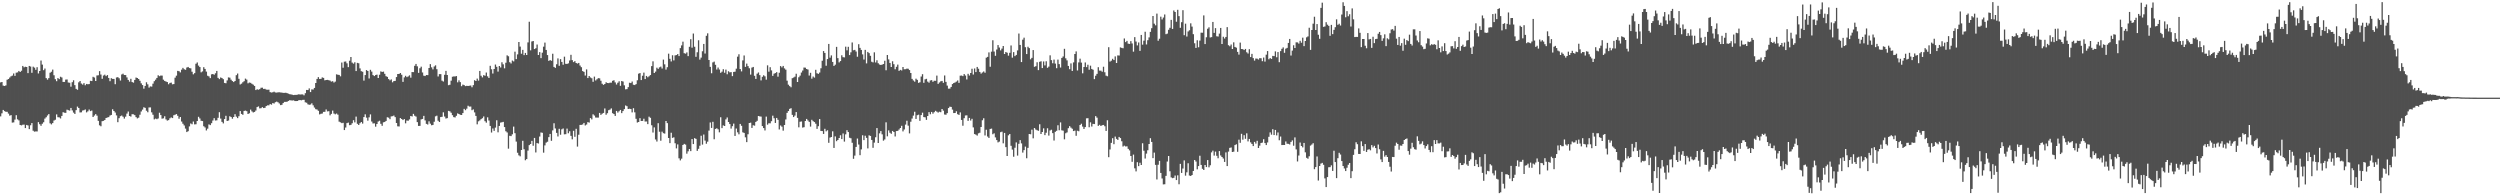 <svg xmlns="http://www.w3.org/2000/svg" width="1920" height="150"><path fill="#4f4f4f" d="M0 63.26h1v26.142H0zM1 62.972h1v24.068H1zM2 65.767h1v18.667H2zM3 66.025h1v19.31H3zM4 65.604h1v20.236H4zM5 61.23h1v24.65H5zM6 60.678h1v26.587H6zM7 59.556h1v29.283H7zM8 58.577h1v29.834H8zM9 58.079h1v36.095H9zM10 56.401h1v37.582H10zM11 58.253h1v33.597H11zM12 55.819h1v32.679H12zM13 55.592h1v36.067H13zM14 54.481h1v37.99H14zM15 55.288h1v40.705H15zM16 54.339h1v41.962H16zM17 50.635h1v45.151H17zM18 51.734h1v43.969H18zM19 51.264h1v47.095H19zM20 51.458h1v44.487H20zM21 56.157h1v40.201H21zM22 50.653h1v48.535H22zM23 51.087h1v45.128H23zM24 55.922h1v38.584H24zM25 51.202h1v49.222H25zM26 51.973h1v49.162H26zM27 53.598h1v47.299H27zM28 51.597h1v49.383H28zM29 56.412h1v37.37H29zM30 54.526h1v40.844H30zM31 46.473h1v50.127H31zM32 49.593h1v45.421H32zM33 53.893h1v40.027H33zM34 52.642h1v38.465H34zM35 60.026h1v30.022H35zM36 61.187h1v27.507H36zM37 60.029h1v27.598H37zM38 55.836h1v38.892H38zM39 55.088h1v40.447H39zM40 53.441h1v41.085H40zM41 57.79h1v34.778H41zM42 60.847h1v31.113H42zM43 62.358h1v25.49H43zM44 59.972h1v30.024H44zM45 60.786h1v29.379H45zM46 58.924h1v32.07H46zM47 59.514h1v29.54H47zM48 62.949h1v23.228H48zM49 62.925h1v23.674H49zM50 61.151h1v25.531H50zM51 61.033h1v23.176H51zM52 63.375h1v21.236H52zM53 63.565h1v21.392H53zM54 66.582h1v16.321H54zM55 63.147h1v21.647H55zM56 61.62h1v24.867H56zM57 65.362h1v22.151H57zM58 68.245h1v16.352H58zM59 68.963h1v12.881H59zM60 63.232h1v19.717H60zM61 62.213h1v24.142H61zM62 64.141h1v22.116H62zM63 64.97h1v19.907H63zM64 63.822h1v20.822H64zM65 65.488h1v18.593H65zM66 64.474h1v21.828H66zM67 64.728h1v20.763H67zM68 64.576h1v19.57H68zM69 62.042h1v23.33H69zM70 62.239h1v22.666H70zM71 58.974h1v30.873H71zM72 59.531h1v29.173H72zM73 62.183h1v25.49H73zM74 57.966h1v30.876H74zM75 57.828h1v35.005H75zM76 54.645h1v41.609H76zM77 57.234h1v39.737H77zM78 60.525h1v32.573H78zM79 58.009h1v34.802H79zM80 57.344h1v34.795H80zM81 58.49h1v32.114H81zM82 57.642h1v32.579H82zM83 59.851h1v30.1H83zM84 62.348h1v26.402H84zM85 60.054h1v28.211H85zM86 60.547h1v23.379H86zM87 60.604h1v24.667H87zM88 64.677h1v21.77H88zM89 59.488h1v29.144H89zM90 59.214h1v34.652H90zM91 60.115h1v30.675H91zM92 61.833h1v27.429H92zM93 57.175h1v31.542H93zM94 56.563h1v33.109H94zM95 57.614h1v33.462H95zM96 57.644h1v31.959H96zM97 59.453h1v27.816H97zM98 61.374h1v24.302H98zM99 62.707h1v26.406H99zM100 60.501h1v29.051H100zM101 63.018h1v24.711H101zM102 63.499h1v24.301H102zM103 61.41h1v27.016H103zM104 59.523h1v30.458H104zM105 59.89h1v31.04H105zM106 60.693h1v29.694H106zM107 62.038h1v26.061H107zM108 63.992h1v21.608H108zM109 65.349h1v18.845H109zM110 68.075h1v14.304H110zM111 66.015h1v16.849H111zM112 63.17h1v21.854H112zM113 64.755h1v21.472H113zM114 67.255h1v15.254H114zM115 66.356h1v16.104H115zM116 66.505h1v19.75H116zM117 64.279h1v23.85H117zM118 62.36h1v29.339H118zM119 61.201h1v29.86H119zM120 59.868h1v31.693H120zM121 57.78h1v33.216H121zM122 58.518h1v28.068H122zM123 58.003h1v30.391H123zM124 58.037h1v33.099H124zM125 61.208h1v29.683H125zM126 62.181h1v27.12H126zM127 62.619h1v29.055H127zM128 63.048h1v29.594H128zM129 64.737h1v27.506H129zM130 63.688h1v27.214H130zM131 63.421h1v26.739H131zM132 64.785h1v25.891H132zM133 64.549h1v23.984H133zM134 59.655h1v28.437H134zM135 58.092h1v29.507H135zM136 54.405h1v34.538H136zM137 54.657h1v36.552H137zM138 55.612h1v34.245H138zM139 53.508h1v39.851H139zM140 52.145h1v42.875H140zM141 53.2h1v43.141H141zM142 53.585h1v45.173H142zM143 51.872h1v49.563H143zM144 51.429h1v49.327H144zM145 52.266h1v44.814H145zM146 52.491h1v42.34H146zM147 55.098h1v40.357H147zM148 57.074h1v36.237H148zM149 56.191h1v39.361H149zM150 48.963h1v46.476H150zM151 47.986h1v44.933H151zM152 50.407h1v39.288H152zM153 51.516h1v39.47H153zM154 55.533h1v37.242H154zM155 54.859h1v38.113H155zM156 51.634h1v45.327H156zM157 52.939h1v44.941H157zM158 55.013h1v45.182H158zM159 58.171h1v40.652H159zM160 58.664h1v36.883H160zM161 59.983h1v36.129H161zM162 57.07h1v37.548H162zM163 56.834h1v35.712H163zM164 57.401h1v33.384H164zM165 56.27h1v36.281H165zM166 54.485h1v37.937H166zM167 59.786h1v30.668H167zM168 60.749h1v25.428H168zM169 59.481h1v31.594H169zM170 59.94h1v33.676H170zM171 60.835h1v33.912H171zM172 63.694h1v27.768H172zM173 63.924h1v24.991H173zM174 61.755h1v31.155H174zM175 59.419h1v33.137H175zM176 59.634h1v29.638H176zM177 61.205h1v28.714H177zM178 62.242h1v28.945H178zM179 63.028h1v26.848H179zM180 62.199h1v25.515H180zM181 57.736h1v31.878H181zM182 56.457h1v34.284H182zM183 60.533h1v28.732H183zM184 64.873h1v20.412H184zM185 64.276h1v23.241H185zM186 63.157h1v25.026H186zM187 62.38h1v22.796H187zM188 60.366h1v24.554H188zM189 61.142h1v24.25H189zM190 64.004h1v23.537H190zM191 63.41h1v23.579H191zM192 63.566h1v20.6H192zM193 64.361h1v21.215H193zM194 65.005h1v21.349H194zM195 65.973h1v19.974H195zM196 69.152h1v15.742H196zM197 68.577h1v13.629H197zM198 68.92h1v12.775H198zM199 68.454h1v14.779H199zM200 67.359h1v15.761H200zM201 67.315h1v14.985H201zM202 68.29h1v14.721H202zM203 68.195h1v14.615H203zM204 68.825h1v12.658H204zM205 68.925h1v11.991H205zM206 68.872h1v12.045H206zM207 70.778h1v9.125H207zM208 71.077h1v9.318H208zM209 70.865h1v8.284H209zM210 70.386h1v9.131H210zM211 71.01h1v7.471H211zM212 71.117h1v6.924H212zM213 70.935h1v7.626H213zM214 70.854h1v8.625H214zM215 70.999h1v9.719H215zM216 71.13h1v9.381H216zM217 71.327h1v7.811H217zM218 71.345h1v6.886H218zM219 71.23h1v6.999H219zM220 71.526h1v6.608H220zM221 71.917h1v5.576H221zM222 72.34h1v4.623H222zM223 72.521h1v4.577H223zM224 72.743h1v4.479H224zM225 73.014h1v4.04H225zM226 72.862h1v4.755H226zM227 72.867h1v4.776H227zM228 72.705h1v4.867H228zM229 72.397h1v4.58H229zM230 72.604h1v4.231H230zM231 72.487h1v4.561H231zM232 72.505h1v4.172H232zM233 73.234h1v3.397H233zM234 71.601h1v6.972H234zM235 69.07h1v9.854H235zM236 69.177h1v10.947H236zM237 67.867h1v12.611H237zM238 70.69h1v9.578H238zM239 68.643h1v10.71H239zM240 68.757h1v12.116H240zM241 67.516h1v15.057H241zM242 63.767h1v20.091H242zM243 60.626h1v23.472H243zM244 59.23h1v25.86H244zM245 60.632h1v27.234H245zM246 60.558h1v26.858H246zM247 59.456h1v27.733H247zM248 59.813h1v26.101H248zM249 61.718h1v24.135H249zM250 61.436h1v22.65H250zM251 61.351h1v24.195H251zM252 61.614h1v23.764H252zM253 61.889h1v26.676H253zM254 62.674h1v24.769H254zM255 62.366h1v22.577H255zM256 63.384h1v23.807H256zM257 62.662h1v25.151H257zM258 57.111h1v30.079H258zM259 57.394h1v30.687H259zM260 57.559h1v35.903H260zM261 58.601h1v35.353H261zM262 48.011h1v46.58H262zM263 52.034h1v42.279H263zM264 47.38h1v52.52H264zM265 47.194h1v50.765H265zM266 48.648h1v45.93H266zM267 51.569h1v42.569H267zM268 46.665h1v49.492H268zM269 43.761h1v52.149H269zM270 48.088h1v46.606H270zM271 48.881h1v43.446H271zM272 47.802h1v46.196H272zM273 54.588h1v34.953H273zM274 48.27h1v46.784H274zM275 48.603h1v47.372H275zM276 52.534h1v42.085H276zM277 54.656h1v39.023H277zM278 55.078h1v39.826H278zM279 61.887h1v28.026H279zM280 57.673h1v30.123H280zM281 53.786h1v36.573H281zM282 54.542h1v38.14H282zM283 60.283h1v29.836H283zM284 53.584h1v34.255H284zM285 54.98h1v38.38H285zM286 57.657h1v37.166H286zM287 58.403h1v36.327H287zM288 57.671h1v39.617H288zM289 57.296h1v37.953H289zM290 59.912h1v33.426H290zM291 57.372h1v35.362H291zM292 54.846h1v40.24H292zM293 55.224h1v41.377H293zM294 54.979h1v38.952H294zM295 56.701h1v36.969H295zM296 58.538h1v34.334H296zM297 59.057h1v31.004H297zM298 60.708h1v29.668H298zM299 61.68h1v29.879H299zM300 60.999h1v28.4H300zM301 63.249h1v25.987H301zM302 62.239h1v26.514H302zM303 62.105h1v27.865H303zM304 59.182h1v35.282H304zM305 56.844h1v40.18H305zM306 56.804h1v40.3H306zM307 56.069h1v34.588H307zM308 57.371h1v33.999H308zM309 62.882h1v29.317H309zM310 59.441h1v32.025H310zM311 58.231h1v36.494H311zM312 59.229h1v33.325H312zM313 58.686h1v34.018H313zM314 57.831h1v33.853H314zM315 59.66h1v29.421H315zM316 55.341h1v34.124H316zM317 55.379h1v32.089H317zM318 50.525h1v38.35H318zM319 49.114h1v40.42H319zM320 50.961h1v42.829H320zM321 55.947h1v40.781H321zM322 52.407h1v44.244H322zM323 51.224h1v40.484H323zM324 55.648h1v35.694H324zM325 58.092h1v30.911H325zM326 58.443h1v34.013H326zM327 57.615h1v37.536H327zM328 57.703h1v37.926H328zM329 52.216h1v40.944H329zM330 49.265h1v45.728H330zM331 51.705h1v44.505H331zM332 53.321h1v42.627H332zM333 51.036h1v42.466H333zM334 50.154h1v39.179H334zM335 53.148h1v35.694H335zM336 58.705h1v34.002H336zM337 56.92h1v36.797H337zM338 56.934h1v32.977H338zM339 61.976h1v27.716H339zM340 62.594h1v23.688H340zM341 57.466h1v32.02H341zM342 54.445h1v36.611H342zM343 57.616h1v33.122H343zM344 65.41h1v19.742H344zM345 65.051h1v20.464H345zM346 61.967h1v24.621H346zM347 58.924h1v29.533H347zM348 58.654h1v31.284H348zM349 58.702h1v31.535H349zM350 58.428h1v30.508H350zM351 63.237h1v23.829H351zM352 61.69h1v25.84H352zM353 63.067h1v25.094H353zM354 66.18h1v22.138H354zM355 64.97h1v21.876H355zM356 65.371h1v18.238H356zM357 66.13h1v18.504H357zM358 65.893h1v17.567H358zM359 66.043h1v15.137H359zM360 65.861h1v16.016H360zM361 65.71h1v16.131H361zM362 67.004h1v17.608H362zM363 65.384h1v18.632H363zM364 61.591h1v24.745H364zM365 62.226h1v26.829H365zM366 60.349h1v35.116H366zM367 61.907h1v31.271H367zM368 54.478h1v37.999H368zM369 58.154h1v33.348H369zM370 59.419h1v31.345H370zM371 57.687h1v31.739H371zM372 58.145h1v34.943H372zM373 55.686h1v38.514H373zM374 58.646h1v31.476H374zM375 59.833h1v32.743H375zM376 50.545h1v46.178H376zM377 53.177h1v48.591H377zM378 56.495h1v42.189H378zM379 52.992h1v47.535H379zM380 49.557h1v48.444H380zM381 51.288h1v41.084H381zM382 55.012h1v46.596H382zM383 50.666h1v46.064H383zM384 51.802h1v42.345H384zM385 47.821h1v46.076H385zM386 49.43h1v44.164H386zM387 52.503h1v45.07H387zM388 48.165h1v52.645H388zM389 42.515h1v59.202H389zM390 43.209h1v70.944H390zM391 47.765h1v56.512H391zM392 48.747h1v55.788H392zM393 46.476h1v56.69H393zM394 47.146h1v50.066H394zM395 39.675h1v62.633H395zM396 45.414h1v63.315H396zM397 41.753h1v75.534H397zM398 32.281h1v87.023H398zM399 35.796h1v84.262H399zM400 41.244h1v73.954H400zM401 38.308h1v69.843H401zM402 42.323h1v72.317H402zM403 40.631h1v82.456H403zM404 42.219h1v79.933H404zM405 32.557h1v83.095H405zM406 16.681h1v94.791H406zM407 38.67h1v71.927H407zM408 31.849h1v76.321H408zM409 31.497h1v80.411H409zM410 37.681h1v68.265H410zM411 37.089h1v80.011H411zM412 34.195h1v75.679H412zM413 42.239h1v67.988H413zM414 40.053h1v64.778H414zM415 44.654h1v57.059H415zM416 40.453h1v61.561H416zM417 35.843h1v81.383H417zM418 32.718h1v78.929H418zM419 38.345h1v71.174H419zM420 42.267h1v66.606H420zM421 46.723h1v58.599H421zM422 46.143h1v56.736H422zM423 46.676h1v61.47H423zM424 41.262h1v58.883H424zM425 51.406h1v43.274H425zM426 52.136h1v46.505H426zM427 49.347h1v52.671H427zM428 44.849h1v59.971H428zM429 50.534h1v48.373H429zM430 45.411h1v58.089H430zM431 47.58h1v51.753H431zM432 49.713h1v48.967H432zM433 43.513h1v59.673H433zM434 48.985h1v54.07H434zM435 49.101h1v49.671H435zM436 48.664h1v53.668H436zM437 46.424h1v54.39H437zM438 42.108h1v62.217H438zM439 46.176h1v60.812H439zM440 47.695h1v52.777H440zM441 46.937h1v58.124H441zM442 48.384h1v50.548H442zM443 48.854h1v63.743H443zM444 48.353h1v55.113H444zM445 50.311h1v45.632H445zM446 51.605h1v44.294H446zM447 54.588h1v41.025H447zM448 55.206h1v39.182H448zM449 57.997h1v38.338H449zM450 53.316h1v42.333H450zM451 59.975h1v33.801H451zM452 58.374h1v35.788H452zM453 59.487h1v31.187H453zM454 60.132h1v31.587H454zM455 62.806h1v25.02H455zM456 58.853h1v29.859H456zM457 61.788h1v28.477H457zM458 60.889h1v29.417H458zM459 60.005h1v30.317H459zM460 60.141h1v26.588H460zM461 62.018h1v26.205H461zM462 64.322h1v22.955H462zM463 65.192h1v21.547H463zM464 64.527h1v18.763H464zM465 63.16h1v24.936H465zM466 63.754h1v23.206H466zM467 63.822h1v20.827H467zM468 63.499h1v20.688H468zM469 63.49h1v19.769H469zM470 62.076h1v24.883H470zM471 61.652h1v25.954H471zM472 63.262h1v25.798H472zM473 64.901h1v20.297H473zM474 63.539h1v22.95H474zM475 62.392h1v23.074H475zM476 65.877h1v18.546H476zM477 62.187h1v24.704H477zM478 62.641h1v22.668H478zM479 65.546h1v18.277H479zM480 68.603h1v12.411H480zM481 68.479h1v13.061H481zM482 66.925h1v16.792H482zM483 63.54h1v19.982H483zM484 63.813h1v19.936H484zM485 62.595h1v23.724H485zM486 65.099h1v17.999H486zM487 65.334h1v20.925H487zM488 64.63h1v26.599H488zM489 61.66h1v32.429H489zM490 56.557h1v37.152H490zM491 56.112h1v34.643H491zM492 61.513h1v31.395H492zM493 58.181h1v34.695H493zM494 55.742h1v35.433H494zM495 60.748h1v32.565H495zM496 58.318h1v34.975H496zM497 59.361h1v35.998H497zM498 58.595h1v30.981H498zM499 57.673h1v32.794H499zM500 50.779h1v45.41H500zM501 47.113h1v54.677H501zM502 56.071h1v41.797H502zM503 55.004h1v52.094H503zM504 51.983h1v56.696H504zM505 52.88h1v41.751H505zM506 51.701h1v49.471H506zM507 51.142h1v56.917H507zM508 52.63h1v48.479H508zM509 45.773h1v56.518H509zM510 49.402h1v53.225H510zM511 53.467h1v39.469H511zM512 51.589h1v42.955H512zM513 41.232h1v64.743H513zM514 45.136h1v64.775H514zM515 47.195h1v54.755H515zM516 42.469h1v63.424H516zM517 46.369h1v59.109H517zM518 42.548h1v67.482H518zM519 42.27h1v71.675H519zM520 41.542h1v69.362H520zM521 43.063h1v78.525H521zM522 36.948h1v86.24H522zM523 34.842h1v87.013H523zM524 32.012h1v79.371H524zM525 40.875h1v69.596H525zM526 41.215h1v69.846H526zM527 40.222h1v77.811H527zM528 43.106h1v73.13H528zM529 35.961h1v78.492H529zM530 30.112h1v85.974H530zM531 36.63h1v70.189H531zM532 25.759h1v84.909H532zM533 35.906h1v70.182H533zM534 43.627h1v63.004H534zM535 40.124h1v75.741H535zM536 30.918h1v83.351H536zM537 45.754h1v66.192H537zM538 44.235h1v59.992H538zM539 39.375h1v71.673H539zM540 33.739h1v69.584H540zM541 41.105h1v66.894H541zM542 27.505h1v82.872H542zM543 25.606h1v83.198H543zM544 46.096h1v54.218H544zM545 51.329h1v42.737H545zM546 56.268h1v42.004H546zM547 47.942h1v45.578H547zM548 47.311h1v59.644H548zM549 49.791h1v49.215H549zM550 53.405h1v45.101H550zM551 51.852h1v47.473H551zM552 53.407h1v48.219H552zM553 55.919h1v34.151H553zM554 55.031h1v43.393H554zM555 53.15h1v43.163H555zM556 55.846h1v40.914H556zM557 53.479h1v38.203H557zM558 57.045h1v33.168H558zM559 54.754h1v38.95H559zM560 55.567h1v39.733H560zM561 55.41h1v43.381H561zM562 58.458h1v38.486H562zM563 55.233h1v39.669H563zM564 55.066h1v49.354H564zM565 52.713h1v45.986H565zM566 43.536h1v58.103H566zM567 41.656h1v61.517H567zM568 53.064h1v42.11H568zM569 54.837h1v41.785H569zM570 46.394h1v55.22H570zM571 42.602h1v59.509H571zM572 51.377h1v54.08H572zM573 48.835h1v60.348H573zM574 50.769h1v52.327H574zM575 52.405h1v42.083H575zM576 57.315h1v36.877H576zM577 51.909h1v46.321H577zM578 51.399h1v44.791H578zM579 58.196h1v38.294H579zM580 60.632h1v32.991H580zM581 56.593h1v36.184H581zM582 55.653h1v33.437H582zM583 57.694h1v31.71H583zM584 61.762h1v27.802H584zM585 59.008h1v37.804H585zM586 57.81h1v40.569H586zM587 58.644h1v41.553H587zM588 61.19h1v28.353H588zM589 50.167h1v45.579H589zM590 55.03h1v39.646H590zM591 51.629h1v43.066H591zM592 54.053h1v39.027H592zM593 58.242h1v30.576H593zM594 56.601h1v34.237H594zM595 56.14h1v38.268H595zM596 55.398h1v35.156H596zM597 58.871h1v33.157H597zM598 55.87h1v43.584H598zM599 50.715h1v45.634H599zM600 51.776h1v45.513H600zM601 50.62h1v49.749H601zM602 52.516h1v43.472H602zM603 53.521h1v38.217H603zM604 61.97h1v24.71H604zM605 65.019h1v20.298H605zM606 66.138h1v17.484H606zM607 67.007h1v16.089H607zM608 60.052h1v28.145H608zM609 59.519h1v30.379H609zM610 58.879h1v29.923H610zM611 56.646h1v29.414H611zM612 62.961h1v27.557H612zM613 59.336h1v38.45H613zM614 58.068h1v35.424H614zM615 55.684h1v37.612H615zM616 54.143h1v43.841H616zM617 51.845h1v45.848H617zM618 51.974h1v40.949H618zM619 52.974h1v38.392H619zM620 53.41h1v39.127H620zM621 57.994h1v35.59H621zM622 55.907h1v41.345H622zM623 60.441h1v31.556H623zM624 58.803h1v34.291H624zM625 59.595h1v34.168H625zM626 53.625h1v41.394H626zM627 56.284h1v42.663H627zM628 56.723h1v40.221H628zM629 55.69h1v35.775H629zM630 52.445h1v48.098H630zM631 46.669h1v53.997H631zM632 39.235h1v63.616H632zM633 40.67h1v58.258H633zM634 50.459h1v50.4H634zM635 45.342h1v54.692H635zM636 33.739h1v75.921H636zM637 44.277h1v61.414H637zM638 42.534h1v62.68H638zM639 47.55h1v53.319H639zM640 50.639h1v62.991H640zM641 49.681h1v55.094H641zM642 36h1v72.451H642zM643 44.644h1v62.865H643zM644 47.92h1v58.087H644zM645 46.915h1v56.959H645zM646 42.425h1v64.382H646zM647 43.934h1v58.592H647zM648 44.078h1v64.651H648zM649 35.861h1v67.323H649zM650 38.656h1v61.344H650zM651 35.926h1v65.508H651zM652 42.266h1v63.525H652zM653 40.168h1v66.016H653zM654 32.602h1v77.044H654zM655 38.628h1v83.316H655zM656 38.31h1v81.205H656zM657 39.596h1v73.247H657zM658 43.577h1v62.816H658zM659 33.96h1v77.02H659zM660 36.768h1v82.403H660zM661 38.341h1v76.412H661zM662 41.792h1v62.078H662zM663 45.726h1v61.921H663zM664 38.296h1v65.923H664zM665 48.689h1v57.178H665zM666 39.91h1v74.042H666zM667 40.789h1v63.152H667zM668 42.842h1v61.55H668zM669 47.434h1v60.05H669zM670 47.907h1v65.624H670zM671 40.181h1v69.343H671zM672 47.969h1v57.467H672zM673 46.296h1v52.06H673zM674 48.613h1v61.224H674zM675 49.54h1v52.844H675zM676 49.935h1v50.709H676zM677 49.597h1v53.55H677zM678 49.15h1v58.897H678zM679 46.635h1v60.494H679zM680 53.976h1v39.95H680zM681 42.259h1v62.469H681zM682 45.626h1v54.509H682zM683 48.332h1v53.594H683zM684 51.441h1v51.332H684zM685 47.054h1v53.481H685zM686 49.301h1v52.085H686zM687 53.19h1v51.602H687zM688 51.305h1v49.331H688zM689 49.589h1v50.9H689zM690 54.437h1v45.045H690zM691 53.673h1v44.609H691zM692 54.141h1v42.45H692zM693 51.477h1v49.46H693zM694 53.182h1v46.23H694zM695 53.142h1v42.543H695zM696 52.683h1v40.06H696zM697 52.781h1v43.745H697zM698 53.816h1v48.619H698zM699 56.06h1v37.425H699zM700 60.557h1v30.486H700zM701 61.781h1v26.985H701zM702 62.72h1v23.082H702zM703 60.44h1v30.88H703zM704 61.321h1v27.155H704zM705 63.63h1v24.44H705zM706 63.181h1v29.62H706zM707 58.787h1v29.604H707zM708 57.009h1v29.528H708zM709 63.584h1v26.323H709zM710 60.932h1v29.167H710zM711 60.494h1v31.549H711zM712 62.676h1v26.435H712zM713 63.501h1v22.617H713zM714 61.79h1v25.987H714zM715 61.526h1v24.452H715zM716 62.823h1v24.478H716zM717 61.989h1v24.186H717zM718 62.077h1v23.033H718zM719 58.075h1v27.704H719zM720 64.405h1v22.056H720zM721 63.323h1v22.501H721zM722 62.482h1v23.668H722zM723 62.134h1v21.599H723zM724 63.605h1v21.381H724zM725 57.963h1v30.018H725zM726 62.876h1v25.263H726zM727 65.735h1v21.135H727zM728 68.089h1v14.923H728zM729 68.04h1v13.904H729zM730 66.786h1v15.343H730zM731 64.581h1v19.603H731zM732 63.743h1v23.091H732zM733 63.35h1v23.434H733zM734 62.677h1v22.8H734zM735 61.812h1v25.902H735zM736 63.634h1v24.624H736zM737 58.095h1v28.222H737zM738 57.99h1v34.12H738zM739 58.461h1v38.1H739zM740 56.899h1v33.873H740zM741 58.033h1v30.667H741zM742 61.015h1v27.556H742zM743 56.683h1v36.15H743zM744 58.013h1v32.572H744zM745 56.06h1v36.535H745zM746 52.779h1v38.48H746zM747 57.242h1v40.587H747zM748 52.582h1v50.37H748zM749 55.335h1v48.096H749zM750 51.403h1v52.761H750zM751 52.802h1v49.582H751zM752 55.234h1v46.702H752zM753 56.517h1v40.997H753zM754 55.642h1v36.745H754zM755 54.91h1v35.933H755zM756 55.871h1v48.182H756zM757 44.311h1v55.311H757zM758 43.686h1v61.151H758zM759 40.254h1v65.701H759zM760 51.253h1v47.771H760zM761 39.673h1v59.103H761zM762 30.935h1v72.181H762zM763 39.59h1v62.819H763zM764 42.845h1v62.678H764zM765 38.017h1v69.567H765zM766 34.603h1v74.772H766zM767 36.486h1v72.24H767zM768 38.683h1v62.853H768zM769 37.305h1v63.836H769zM770 35.343h1v74.735H770zM771 41.463h1v60.618H771zM772 39.928h1v73.092H772zM773 40.513h1v79.296H773zM774 42.761h1v61.163H774zM775 40.576h1v62.359H775zM776 34.941h1v77.02H776zM777 44.299h1v70.581H777zM778 40.022h1v80.35H778zM779 43.113h1v70.331H779zM780 42.209h1v67.158H780zM781 38.709h1v80.778H781zM782 25.753h1v84.709H782zM783 34.521h1v73.119H783zM784 47.66h1v62.452H784zM785 30.445h1v86.731H785zM786 28.904h1v86.379H786zM787 36.258h1v76.351H787zM788 41.505h1v80.019H788zM789 35.895h1v77.674H789zM790 36.963h1v65.963H790zM791 45.581h1v57.527H791zM792 44.417h1v55.164H792zM793 38.457h1v67.804H793zM794 51.315h1v47.005H794zM795 50.845h1v48.618H795zM796 47.83h1v52.196H796zM797 53.846h1v46.619H797zM798 47.441h1v47.986H798zM799 47.037h1v55.899H799zM800 52.271h1v49.123H800zM801 47.227h1v51.339H801zM802 50.223h1v53.582H802zM803 47.035h1v54.898H803zM804 52.053h1v46.46H804zM805 51.175h1v52.974H805zM806 42.507h1v57.691H806zM807 46.196h1v53.414H807zM808 48.613h1v53.62H808zM809 45.79h1v62.14H809zM810 48.86h1v52.363H810zM811 52.362h1v48.1H811zM812 45.781h1v50.412H812zM813 49.262h1v50.765H813zM814 51.839h1v42.152H814zM815 44.511h1v55.596H815zM816 43.362h1v56.999H816zM817 37.497h1v69.501H817zM818 44.814h1v57.559H818zM819 46.378h1v55.287H819zM820 50.612h1v47.856H820zM821 53.147h1v43.745H821zM822 48.713h1v49.279H822zM823 54.465h1v44.404H823zM824 47.902h1v52.774H824zM825 41.462h1v58.844H825zM826 39.477h1v64.842H826zM827 54.102h1v46.293H827zM828 47.912h1v52.923H828zM829 45.059h1v50.937H829zM830 48.103h1v46.909H830zM831 56.306h1v40.933H831zM832 51.455h1v47.577H832zM833 47.973h1v49.634H833zM834 51.543h1v39.359H834zM835 49.701h1v41.091H835zM836 53.533h1v44.21H836zM837 50.449h1v43.501H837zM838 52.94h1v44.254H838zM839 53.561h1v41.573H839zM840 60.797h1v34.5H840zM841 58.176h1v31.01H841zM842 56.735h1v33.617H842zM843 51.622h1v45.064H843zM844 54.238h1v41.62H844zM845 54.293h1v42.458H845zM846 55.117h1v41.013H846zM847 51.252h1v44.722H847zM848 55.48h1v41.516H848zM849 58.102h1v42.437H849zM850 58.594h1v33.786H850zM851 36.267h1v84.482H851zM852 47.328h1v67.446H852zM853 46.593h1v63.122H853zM854 45.182h1v60.959H854zM855 46.136h1v64.6H855zM856 43.301h1v61.614H856zM857 48.405h1v58.269H857zM858 42.558h1v64.933H858zM859 42.665h1v62.475H859zM860 36.424h1v69.633H860zM861 36.756h1v71.718H861zM862 37.089h1v75.46H862zM863 29.531h1v82.364H863zM864 32.379h1v80.088H864zM865 31.399h1v80.962H865zM866 33.516h1v80.831H866zM867 33.755h1v81.739H867zM868 31.601h1v88.182H868zM869 33.391h1v90.891H869zM870 39.666h1v79.07H870zM871 28.505h1v100.756H871zM872 31.874h1v99.746H872zM873 34.849h1v89.737H873zM874 32.63h1v94.958H874zM875 39.049h1v85.93H875zM876 26.817h1v99.883H876zM877 34.297h1v75.722H877zM878 31.213h1v84.549H878zM879 24.367h1v97.366H879zM880 34.14h1v83.823H880zM881 30.896h1v84.497H881zM882 28.708h1v81.868H882zM883 24.477h1v81.635H883zM884 21.672h1v87.329H884zM885 12.29h1v109.157H885zM886 18.202h1v99.005H886zM887 19.479h1v107.132H887zM888 10.422h1v127.408H888zM889 31.275h1v95.232H889zM890 29.73h1v93.816H890zM891 12.816h1v120.015H891zM892 14.927h1v122.148H892zM893 13.473h1v128.161H893zM894 11.127h1v130.412H894zM895 26.274h1v108.785H895zM896 25.809h1v98.224H896zM897 22.864h1v96.95H897zM898 21.334h1v110.205H898zM899 15.273h1v120.944H899zM900 22.222h1v114.627H900zM901 8.044h1v128.5H901zM902 9.213h1v125.603H902zM903 16.672h1v121.608H903zM904 7.545h1v127.132H904zM905 12.391h1v129.103H905zM906 21.37h1v104.498H906zM907 17.026h1v115.785H907zM908 7.826h1v121.598H908zM909 27.027h1v96.153H909zM910 18.184h1v116.734H910zM911 28.034h1v104.304H911zM912 24.182h1v101.188H912zM913 23.264h1v111.566H913zM914 17.903h1v117.269H914zM915 20.409h1v113.973H915zM916 26.273h1v104.98H916zM917 33.243h1v89.639H917zM918 36.807h1v87.262H918zM919 30.939h1v99.113H919zM920 36.285h1v91.275H920zM921 31.187h1v88.407H921zM922 25.066h1v101.589H922zM923 25.12h1v104.527H923zM924 11.801h1v118.78H924zM925 33.867h1v92.851H925zM926 28.62h1v99.692H926zM927 22.048h1v100.862H927zM928 21.012h1v107.517H928zM929 28.798h1v98.152H929zM930 28.517h1v88.519H930zM931 16.825h1v98.892H931zM932 25.248h1v94.262H932zM933 21.581h1v94.834H933zM934 27.863h1v91.804H934zM935 28.076h1v93.494H935zM936 25.789h1v90.246H936zM937 21.454h1v97.934H937zM938 33.815h1v86.781H938zM939 28.199h1v93.528H939zM940 29.603h1v94.741H940zM941 28.382h1v88.658H941zM942 20.841h1v106.712H942zM943 34.719h1v81.728H943zM944 35.548h1v78.004H944zM945 34.214h1v79.045H945zM946 37.645h1v79.109H946zM947 32.497h1v84.006H947zM948 36.029h1v75.388H948zM949 36.633h1v74.151H949zM950 39.842h1v76.729H950zM951 41.914h1v65.333H951zM952 32.735h1v76.912H952zM953 37.615h1v65.166H953zM954 37.714h1v69.573H954zM955 38.447h1v65.363H955zM956 37.599h1v69.003H956zM957 40.157h1v62.25H957zM958 41.127h1v67.443H958zM959 37.806h1v68.882H959zM960 43.852h1v65.48H960zM961 41.385h1v69.138H961zM962 44.656h1v67.548H962zM963 46.558h1v62.401H963zM964 44.947h1v65.361H964zM965 45.064h1v63.093H965zM966 45.708h1v67.949H966zM967 44.666h1v67.189H967zM968 44.729h1v65.094H968zM969 47.002h1v62.508H969zM970 44.181h1v62.747H970zM971 47.307h1v62.585H971zM972 41.965h1v69.423H972zM973 39.22h1v70.172H973zM974 45.529h1v59.539H974zM975 44.576h1v57.101H975zM976 45.248h1v58.167H976zM977 42.905h1v56.298H977zM978 43.092h1v60.618H978zM979 39.449h1v60.36H979zM980 43.967h1v60.005H980zM981 39.988h1v61.756H981zM982 47.745h1v59.98H982zM983 39.256h1v65.586H983zM984 37.486h1v73.931H984zM985 36.381h1v74.937H985zM986 40.53h1v70.818H986zM987 37.387h1v71.243H987zM988 36.775h1v73.603H988zM989 32.966h1v77.515H989zM990 29.876h1v81.052H990zM991 42.642h1v66.385H991zM992 38.849h1v68.999H992zM993 34.752h1v77.167H993zM994 36.854h1v68.67H994zM995 32.522h1v82.229H995zM996 32.539h1v91.455H996zM997 33.475h1v85.999H997zM998 31.325h1v78.141H998zM999 32.826h1v79.305H999zM1000 28.943h1v84.238H1000zM1001 35.446h1v74.352H1001zM1002 31.47h1v85.502H1002zM1003 28.676h1v92.536H1003zM1004 27.963h1v93.954H1004zM1005 21.285h1v98.74H1005zM1006 38.316h1v73.529H1006zM1007 23.015h1v87.966H1007zM1008 18.186h1v91.799H1008zM1009 12.837h1v117.098H1009zM1010 23.054h1v105.25H1010zM1011 18.507h1v101.643H1011zM1012 26.681h1v111.98H1012zM1013 29.775h1v97.731H1013zM1014 6.05h1v119.619H1014zM1015 2.042h1v123.058H1015zM1016 20.634h1v105.941H1016zM1017 20.348h1v116.638H1017zM1018 17.029h1v126.647H1018zM1019 18.943h1v117.026H1019zM1020 19.858h1v108.62H1020zM1021 27.518h1v100.855H1021zM1022 19.118h1v107.864H1022zM1023 26.228h1v105.047H1023zM1024 22.942h1v92.819H1024zM1025 20.912h1v103.549H1025zM1026 14.857h1v121.954H1026zM1027 19.024h1v102.458H1027zM1028 18.217h1v99.12H1028zM1029 19.594h1v99.09H1029zM1030 11.144h1v112.542H1030zM1031 1.715h1v125.778H1031zM1032 4.552h1v124.828H1032zM1033 13.24h1v118.131H1033zM1034 8.567h1v120.251H1034zM1035 12.487h1v114.015H1035zM1036 10.973h1v114.226H1036zM1037 20.395h1v116.396H1037zM1038 6.463h1v125.022H1038zM1039 14.835h1v104.121H1039zM1040 28.457h1v86.165H1040zM1041 28.289h1v80.995H1041zM1042 28.348h1v82.419H1042zM1043 21.788h1v96.433H1043zM1044 25.207h1v93.059H1044zM1045 36.202h1v72.329H1045zM1046 29.939h1v82.298H1046zM1047 29.941h1v85.945H1047zM1048 35.129h1v75.502H1048zM1049 37.091h1v79.619H1049zM1050 25.39h1v89.602H1050zM1051 30.243h1v84.367H1051zM1052 29.887h1v85.558H1052zM1053 36.741h1v74.727H1053zM1054 28.197h1v85.007H1054zM1055 33.113h1v78.857H1055zM1056 29.999h1v83.706H1056zM1057 29.81h1v88.033H1057zM1058 25.897h1v85.085H1058zM1059 24.548h1v90.103H1059zM1060 26.971h1v95.471H1060zM1061 31.411h1v93.049H1061zM1062 29.456h1v86.431H1062zM1063 26.355h1v93.982H1063zM1064 35.443h1v83.705H1064zM1065 29.454h1v91.136H1065zM1066 30.248h1v94.119H1066zM1067 25.528h1v102.545H1067zM1068 22.685h1v109.041H1068zM1069 22.378h1v98.164H1069zM1070 23.493h1v97.15H1070zM1071 19.855h1v92.067H1071zM1072 29.673h1v79.912H1072zM1073 34.493h1v76.078H1073zM1074 28.341h1v86.647H1074zM1075 35.07h1v76.692H1075zM1076 33.109h1v78.798H1076zM1077 38.986h1v71.62H1077zM1078 29.702h1v77.835H1078zM1079 34.396h1v72.424H1079zM1080 30.768h1v75.579H1080zM1081 31.605h1v84.438H1081zM1082 26.617h1v92.176H1082zM1083 33.745h1v80.448H1083zM1084 34.982h1v74.676H1084zM1085 22.547h1v90.572H1085zM1086 22.541h1v92.019H1086zM1087 27.287h1v87.65H1087zM1088 31.097h1v73.611H1088zM1089 32.454h1v75.727H1089zM1090 23.872h1v86.961H1090zM1091 34.722h1v75.576H1091zM1092 35.768h1v72.75H1092zM1093 37.765h1v73.63H1093zM1094 37.469h1v76.568H1094zM1095 33.401h1v78.784H1095zM1096 29.441h1v81.386H1096zM1097 29.694h1v85.461H1097zM1098 34.84h1v82.059H1098zM1099 33.953h1v78.329H1099zM1100 34.385h1v82.515H1100zM1101 33.88h1v73.752H1101zM1102 34.404h1v76.187H1102zM1103 37.85h1v69.756H1103zM1104 30.997h1v79.128H1104zM1105 36.855h1v73.254H1105zM1106 40.183h1v69.336H1106zM1107 35.625h1v80.497H1107zM1108 39.241h1v73.443H1108zM1109 33.152h1v87.735H1109zM1110 39.201h1v81.472H1110zM1111 41.861h1v74.46H1111zM1112 41.237h1v74.989H1112zM1113 40.239h1v73.697H1113zM1114 35.554h1v84.935H1114zM1115 35.451h1v83.576H1115zM1116 37.152h1v82.698H1116zM1117 31.619h1v90.257H1117zM1118 37.481h1v83.175H1118zM1119 36.099h1v82.735H1119zM1120 28.35h1v101.775H1120zM1121 39.02h1v86.109H1121zM1122 35.421h1v91.367H1122zM1123 34.292h1v92.42H1123zM1124 36.114h1v89.363H1124zM1125 35.69h1v83.234H1125zM1126 31.131h1v95.187H1126zM1127 30.793h1v96.585H1127zM1128 24.263h1v99.283H1128zM1129 36.588h1v85.78H1129zM1130 41.487h1v75.491H1130zM1131 35.742h1v81.974H1131zM1132 23.169h1v104.371H1132zM1133 17.934h1v104.783H1133zM1134 25.466h1v100.639H1134zM1135 27.981h1v100.321H1135zM1136 20.194h1v100.46H1136zM1137 22.979h1v104.929H1137zM1138 11.855h1v120.908H1138zM1139 14.063h1v124.815H1139zM1140 25h1v93.395H1140zM1141 25.302h1v108.577H1141zM1142 25.061h1v106.095H1142zM1143 21.186h1v110.327H1143zM1144 20.865h1v105.256H1144zM1145 20.95h1v106.128H1145zM1146 10.801h1v122.34H1146zM1147 16.966h1v117.758H1147zM1148 10.462h1v120.441H1148zM1149 14.688h1v122.619H1149zM1150 6.89h1v131.012H1150zM1151 6.365h1v141.977H1151zM1152 12.4h1v135.335H1152zM1153 23.366h1v108.637H1153zM1154 18.386h1v122.743H1154zM1155 17.832h1v126.947H1155zM1156 22.418h1v111.441H1156zM1157 18.329h1v115.485H1157zM1158 9.581h1v124.859H1158zM1159 18.886h1v118.295H1159zM1160 13.868h1v113.497H1160zM1161 13.838h1v125.279H1161zM1162 18.853h1v117.818H1162zM1163 27.952h1v106.229H1163zM1164 31.48h1v96.037H1164zM1165 31.317h1v91.869H1165zM1166 30.575h1v97.426H1166zM1167 19.746h1v104.496H1167zM1168 20.681h1v103.568H1168zM1169 29.44h1v93.305H1169zM1170 19.354h1v114.286H1170zM1171 26.766h1v100.391H1171zM1172 33.162h1v93.704H1172zM1173 32.335h1v93.351H1173zM1174 32.795h1v95.969H1174zM1175 33.225h1v91.639H1175zM1176 31.88h1v96.967H1176zM1177 14.519h1v111.139H1177zM1178 31.154h1v95.217H1178zM1179 35.98h1v88.87H1179zM1180 35.099h1v86.604H1180zM1181 37.316h1v86.929H1181zM1182 30.339h1v103.547H1182zM1183 31.89h1v93.246H1183zM1184 30.893h1v94.476H1184zM1185 31.931h1v94.886H1185zM1186 33.92h1v87.586H1186zM1187 35.44h1v88.763H1187zM1188 24.04h1v106.856H1188zM1189 27.775h1v96.57H1189zM1190 33.242h1v91.759H1190zM1191 30.073h1v90.304H1191zM1192 40.344h1v81.093H1192zM1193 35.883h1v94.063H1193zM1194 35.241h1v86.059H1194zM1195 36.938h1v81.404H1195zM1196 38.853h1v72.867H1196zM1197 39.474h1v75.975H1197zM1198 42.246h1v69.14H1198zM1199 40.326h1v72.012H1199zM1200 41.367h1v70.923H1200zM1201 42.734h1v64.398H1201zM1202 44.24h1v66.749H1202zM1203 43.029h1v68.858H1203zM1204 39.681h1v71.003H1204zM1205 42.253h1v73.411H1205zM1206 40.777h1v70.065H1206zM1207 39.037h1v69.677H1207zM1208 40.721h1v68.769H1208zM1209 41.197h1v68.131H1209zM1210 39.692h1v68.069H1210zM1211 40.028h1v70.436H1211zM1212 33.569h1v73.636H1212zM1213 37.877h1v72.36H1213zM1214 40.887h1v71.549H1214zM1215 39.917h1v66.203H1215zM1216 40.026h1v70.523H1216zM1217 42.634h1v68.241H1217zM1218 39.373h1v73.777H1218zM1219 39.657h1v71.168H1219zM1220 41.676h1v64.466H1220zM1221 43.525h1v67.298H1221zM1222 44.841h1v68.992H1222zM1223 47.631h1v54.412H1223zM1224 45.16h1v59.734H1224zM1225 36.246h1v75.859H1225zM1226 38.899h1v63.52H1226zM1227 39.431h1v62.891H1227zM1228 37.078h1v68.29H1228zM1229 35.067h1v70.885H1229zM1230 30.848h1v77.446H1230zM1231 42.171h1v61.349H1231zM1232 41.091h1v61.808H1232zM1233 37.279h1v76.857H1233zM1234 32.936h1v85.712H1234zM1235 39.286h1v68.072H1235zM1236 36.688h1v72.858H1236zM1237 38.646h1v69.348H1237zM1238 37.147h1v75.309H1238zM1239 31.371h1v82.039H1239zM1240 37.242h1v77.244H1240zM1241 30.594h1v86.159H1241zM1242 28.532h1v94.212H1242zM1243 31.106h1v92.127H1243zM1244 33.446h1v98.866H1244zM1245 27.916h1v100.475H1245zM1246 28.382h1v96.302H1246zM1247 28.92h1v94.309H1247zM1248 30.714h1v82.953H1248zM1249 37.419h1v84.323H1249zM1250 39.549h1v80.491H1250zM1251 18.937h1v102.514H1251zM1252 23.865h1v96.734H1252zM1253 12.049h1v98.461H1253zM1254 10.299h1v105.901H1254zM1255 16.368h1v96.999H1255zM1256 24.347h1v84.749H1256zM1257 29.656h1v86.197H1257zM1258 18.37h1v102.256H1258zM1259 24.118h1v90.884H1259zM1260 33.812h1v90.889H1260zM1261 9.212h1v114.357H1261zM1262 7.001h1v116.914H1262zM1263 6.844h1v116.597H1263zM1264 9.206h1v106.874H1264zM1265 15.063h1v104.253H1265zM1266 23.683h1v103.12H1266zM1267 24.995h1v96.07H1267zM1268 17.676h1v122.745H1268zM1269 16.212h1v130.289H1269zM1270 12.432h1v118.976H1270zM1271 8.068h1v112.118H1271zM1272 10.407h1v126.403H1272zM1273 15.611h1v112.746H1273zM1274 19.093h1v129.147H1274zM1275 17.445h1v111.919H1275zM1276 19.876h1v103.077H1276zM1277 12.646h1v115.27H1277zM1278 9.251h1v123.362H1278zM1279 15.649h1v122.115H1279zM1280 18.573h1v108.349H1280zM1281 11.068h1v121.449H1281zM1282 15.809h1v106.84H1282zM1283 8.41h1v113.968H1283zM1284 6.815h1v121.714H1284zM1285 13.904h1v105.001H1285zM1286 26.861h1v85.595H1286zM1287 17.923h1v105.012H1287zM1288 18.766h1v105.663H1288zM1289 8.52h1v108.095H1289zM1290 21.427h1v101.972H1290zM1291 26.3h1v92.5H1291zM1292 18.786h1v97.285H1292zM1293 22.578h1v97.172H1293zM1294 22.145h1v104.208H1294zM1295 27.662h1v92.033H1295zM1296 25.492h1v95.537H1296zM1297 27.46h1v96.501H1297zM1298 22.589h1v97.716H1298zM1299 27.317h1v95.056H1299zM1300 34.209h1v88.894H1300zM1301 27.468h1v95.059H1301zM1302 33.59h1v87.108H1302zM1303 33.019h1v82.936H1303zM1304 32.898h1v90.547H1304zM1305 21.793h1v106.196H1305zM1306 28.936h1v86.411H1306zM1307 33.045h1v81.53H1307zM1308 32.375h1v84.381H1308zM1309 28.326h1v98.201H1309zM1310 34.793h1v91.864H1310zM1311 24.498h1v96.311H1311zM1312 13.673h1v118.082H1312zM1313 13.137h1v117.102H1313zM1314 20.024h1v108.382H1314zM1315 25.687h1v101.015H1315zM1316 29.557h1v86.389H1316zM1317 22.13h1v107.278H1317zM1318 17.984h1v108.111H1318zM1319 26.299h1v90.354H1319zM1320 32.172h1v83.308H1320zM1321 33.821h1v88.44H1321zM1322 27.487h1v90.859H1322zM1323 33.788h1v79.104H1323zM1324 28.98h1v85.435H1324zM1325 25.263h1v88.747H1325zM1326 33.428h1v82.679H1326zM1327 33.658h1v83.261H1327zM1328 33.123h1v84.479H1328zM1329 31.659h1v85.328H1329zM1330 35.952h1v77.294H1330zM1331 26.54h1v92.686H1331zM1332 33.341h1v90.336H1332zM1333 25.199h1v89.008H1333zM1334 25.517h1v91.908H1334zM1335 21.964h1v88.35H1335zM1336 35.648h1v78.632H1336zM1337 31.116h1v78.729H1337zM1338 34.198h1v73.589H1338zM1339 34.316h1v73.424H1339zM1340 33.842h1v75.197H1340zM1341 35.337h1v77.163H1341zM1342 31.885h1v82.601H1342zM1343 32.311h1v81.502H1343zM1344 31.913h1v85.601H1344zM1345 29.147h1v84.518H1345zM1346 30.602h1v83.873H1346zM1347 43.228h1v63.284H1347zM1348 47.554h1v59.811H1348zM1349 46.25h1v57.96H1349zM1350 45.776h1v59.419H1350zM1351 45.699h1v62.217H1351zM1352 44.181h1v60.585H1352zM1353 47.379h1v55.429H1353zM1354 46.065h1v57.576H1354zM1355 43.775h1v58.877H1355zM1356 38.897h1v65.923H1356zM1357 38.114h1v70.999H1357zM1358 34.418h1v77.771H1358zM1359 29.038h1v81.139H1359zM1360 32.296h1v81.416H1360zM1361 33.025h1v80.862H1361zM1362 32.042h1v79.762H1362zM1363 33.544h1v81.998H1363zM1364 28.291h1v93.537H1364zM1365 33.299h1v84.527H1365zM1366 35.804h1v80.183H1366zM1367 34.568h1v93.066H1367zM1368 32.993h1v97.7H1368zM1369 35.714h1v88.117H1369zM1370 32.649h1v97.062H1370zM1371 38.432h1v87.483H1371zM1372 22.408h1v104.42H1372zM1373 31.982h1v77.088H1373zM1374 36.34h1v80.129H1374zM1375 25.119h1v91.148H1375zM1376 29.577h1v85.072H1376zM1377 34.432h1v78.301H1377zM1378 33.159h1v77.213H1378zM1379 26.455h1v79.949H1379zM1380 12.367h1v99.127H1380zM1381 18.745h1v102.333H1381zM1382 29.286h1v101.144H1382zM1383 22.038h1v108.88H1383zM1384 3.506h1v131.969H1384zM1385 23.051h1v103.817H1385zM1386 15.036h1v111.398H1386zM1387 10.859h1v117.09H1387zM1388 18.995h1v124.402H1388zM1389 12.245h1v135.865H1389zM1390 3.43h1v141.13H1390zM1391 27.214h1v121.209H1391zM1392 15.082h1v113.402H1392zM1393 14.964h1v108.357H1393zM1394 19.239h1v107.766H1394zM1395 15.742h1v124.301H1395zM1396 8.143h1v128.057H1396zM1397 10.77h1v129.437H1397zM1398 7.188h1v139.28H1398zM1399 1.859h1v136.372H1399zM1400 13.649h1v115.285H1400zM1401 10.514h1v123.596H1401zM1402 17.819h1v109.891H1402zM1403 10.912h1v115.49H1403zM1404 5.667h1v134.462H1404zM1405 22.75h1v101.351H1405zM1406 17.226h1v110.839H1406zM1407 28.719h1v108.369H1407zM1408 17.867h1v113.734H1408zM1409 16.348h1v127.832H1409zM1410 6.034h1v134.935H1410zM1411 22.023h1v109.828H1411zM1412 30.495h1v95.795H1412zM1413 31.333h1v90.233H1413zM1414 36.614h1v94.829H1414zM1415 29.106h1v91.721H1415zM1416 35.38h1v88.226H1416zM1417 34.69h1v79.736H1417zM1418 28.806h1v90.42H1418zM1419 21.764h1v106.632H1419zM1420 30.003h1v92.953H1420zM1421 27.291h1v93.32H1421zM1422 25.097h1v100.656H1422zM1423 22.698h1v95.766H1423zM1424 17.416h1v107.105H1424zM1425 20.653h1v105.275H1425zM1426 24.073h1v96.958H1426zM1427 29.775h1v90.659H1427zM1428 33.471h1v95.777H1428zM1429 30.538h1v89.54H1429zM1430 28.38h1v95.716H1430zM1431 33.281h1v89.738H1431zM1432 26.506h1v94.067H1432zM1433 21.884h1v99.779H1433zM1434 34.379h1v97.057H1434zM1435 27.295h1v90.083H1435zM1436 31.106h1v88.113H1436zM1437 34.385h1v79.407H1437zM1438 26.515h1v98.576H1438zM1439 28.793h1v84.239H1439zM1440 36.185h1v79.137H1440zM1441 33.715h1v91.985H1441zM1442 35.513h1v80.72H1442zM1443 37.967h1v76.471H1443zM1444 38.24h1v72.839H1444zM1445 38.22h1v76.116H1445zM1446 35.599h1v72.13H1446zM1447 35.995h1v69.668H1447zM1448 37.756h1v72.923H1448zM1449 40.443h1v71.277H1449zM1450 35.092h1v70.063H1450zM1451 36.603h1v68.026H1451zM1452 39.017h1v64.836H1452zM1453 38.734h1v65.911H1453zM1454 42.273h1v64.626H1454zM1455 42.139h1v61.95H1455zM1456 41.232h1v67.065H1456zM1457 44.817h1v68.815H1457zM1458 47.914h1v61.262H1458zM1459 45.184h1v63.015H1459zM1460 49.701h1v61.081H1460zM1461 46.568h1v67.089H1461zM1462 44.538h1v68.284H1462zM1463 41.285h1v70.988H1463zM1464 45.74h1v63.974H1464zM1465 45.213h1v64.392H1465zM1466 40.53h1v70.869H1466zM1467 43.4h1v67.782H1467zM1468 46.181h1v63.165H1468zM1469 43.774h1v65.952H1469zM1470 41.056h1v68.562H1470zM1471 42.678h1v62.267H1471zM1472 42.287h1v59.135H1472zM1473 48.544h1v51.457H1473zM1474 40.915h1v61.034H1474zM1475 39.885h1v63.575H1475zM1476 43.703h1v56.968H1476zM1477 40.092h1v60.489H1477zM1478 36.957h1v69.895H1478zM1479 38.068h1v67.846H1479zM1480 39.749h1v70.251H1480zM1481 34.804h1v77.946H1481zM1482 41.371h1v75.716H1482zM1483 32.742h1v77.227H1483zM1484 33.538h1v79.256H1484zM1485 29.736h1v82.415H1485zM1486 34.678h1v74.461H1486zM1487 39.197h1v70.875H1487zM1488 36.902h1v73.947H1488zM1489 34.493h1v74.383H1489zM1490 35.803h1v74.037H1490zM1491 31.703h1v82.563H1491zM1492 35.521h1v89.042H1492zM1493 32.785h1v85.383H1493zM1494 38.209h1v70.013H1494zM1495 32.189h1v85.113H1495zM1496 27.746h1v87.718H1496zM1497 37.912h1v71.718H1497zM1498 35.105h1v81.399H1498zM1499 29.298h1v90.195H1499zM1500 23.735h1v98.406H1500zM1501 21.757h1v101.168H1501zM1502 36.491h1v75.261H1502zM1503 22.319h1v86.351H1503zM1504 18.93h1v93.226H1504zM1505 8.799h1v120.761H1505zM1506 17.955h1v106.701H1506zM1507 26.532h1v113.118H1507zM1508 24.278h1v107.348H1508zM1509 24.049h1v102.551H1509zM1510 11.401h1v113.879H1510zM1511 10.405h1v110.357H1511zM1512 17.51h1v110.813H1512zM1513 15.354h1v132.933H1513zM1514 12.387h1v132.704H1514zM1515 13.362h1v113.781H1515zM1516 10.484h1v117.564H1516zM1517 25.825h1v103.372H1517zM1518 13.576h1v113.23H1518zM1519 20.43h1v115.093H1519zM1520 20.488h1v95.636H1520zM1521 19.714h1v104.259H1521zM1522 14.903h1v119.951H1522zM1523 13.475h1v117.34H1523zM1524 16.811h1v109.255H1524zM1525 21.275h1v96.321H1525zM1526 15.765h1v106.104H1526zM1527 9.606h1v115.269H1527zM1528 9.958h1v121.574H1528zM1529 14.676h1v122.671H1529zM1530 1.661h1v124.423H1530zM1531 14.923h1v119.355H1531zM1532 11.523h1v115.752H1532zM1533 15.87h1v116.144H1533zM1534 4.472h1v143.571H1534zM1535 16.476h1v101.493H1535zM1536 31.286h1v82.399H1536zM1537 31.276h1v78.01H1537zM1538 35.843h1v76.462H1538zM1539 22.703h1v95.346H1539zM1540 30.432h1v89.826H1540zM1541 33.755h1v82.69H1541zM1542 30.183h1v83.118H1542zM1543 34.562h1v77.173H1543zM1544 35.517h1v79.615H1544zM1545 27.707h1v95.967H1545zM1546 28.257h1v97.114H1546zM1547 27.807h1v88.256H1547zM1548 25.582h1v94.702H1548zM1549 27.023h1v83.856H1549zM1550 29.072h1v83.853H1550zM1551 28.496h1v82.991H1551zM1552 26.09h1v85.109H1552zM1553 24.717h1v99.124H1553zM1554 21.924h1v96.209H1554zM1555 24.833h1v101.736H1555zM1556 24.682h1v100.489H1556zM1557 27.676h1v85.848H1557zM1558 26.007h1v92.341H1558zM1559 28.245h1v92.461H1559zM1560 27.785h1v92.483H1560zM1561 29.276h1v97.131H1561zM1562 27.361h1v88.861H1562zM1563 35.234h1v86.83H1563zM1564 28.045h1v100.008H1564zM1565 22.791h1v100.379H1565zM1566 30.334h1v81.144H1566zM1567 30.625h1v79.253H1567zM1568 37.067h1v72.323H1568zM1569 35.658h1v75.337H1569zM1570 30.549h1v84.942H1570zM1571 36.337h1v73.895H1571zM1572 33.696h1v78.581H1572zM1573 34.721h1v73.265H1573zM1574 27.121h1v79.481H1574zM1575 31.977h1v77.51H1575zM1576 28.528h1v90.209H1576zM1577 32.347h1v86.811H1577zM1578 22.115h1v100.154H1578zM1579 31.379h1v80.753H1579zM1580 21.957h1v84.49H1580zM1581 30.149h1v80.094H1581zM1582 30.449h1v87.884H1582zM1583 32.262h1v84.934H1583zM1584 33.569h1v70.714H1584zM1585 28.134h1v78.103H1585zM1586 23.554h1v85.648H1586zM1587 31.215h1v80.015H1587zM1588 33.786h1v74.832H1588zM1589 44.001h1v65.583H1589zM1590 36.643h1v72.573H1590zM1591 32.111h1v76.295H1591zM1592 31.3h1v82.382H1592zM1593 33.331h1v82.128H1593zM1594 32.946h1v77.164H1594zM1595 31.242h1v85.279H1595zM1596 31.421h1v82.398H1596zM1597 31.266h1v79.191H1597zM1598 35.157h1v73.351H1598zM1599 41.034h1v65.128H1599zM1600 30.225h1v78.03H1600zM1601 33.629h1v75.911H1601zM1602 38.899h1v75.125H1602zM1603 37.347h1v73.451H1603zM1604 35.56h1v75.519H1604zM1605 31.511h1v89.271H1605zM1606 36.701h1v85.163H1606zM1607 38.367h1v77.863H1607zM1608 37.486h1v81.612H1608zM1609 37.656h1v80.08H1609zM1610 34.087h1v87.677H1610zM1611 32.14h1v89.311H1611zM1612 34.946h1v87.472H1612zM1613 30.873h1v90.262H1613zM1614 36.682h1v88.085H1614zM1615 34.046h1v85.439H1615zM1616 34.524h1v93.489H1616zM1617 42.113h1v81.944H1617zM1618 34.292h1v93.65H1618zM1619 33.179h1v97.826H1619zM1620 32.425h1v85.874H1620zM1621 27.467h1v94.891H1621zM1622 29.877h1v97.828H1622zM1623 26.341h1v103.688H1623zM1624 26.625h1v93.849H1624zM1625 33.825h1v87.865H1625zM1626 40.868h1v77.503H1626zM1627 31.018h1v89.619H1627zM1628 15.102h1v122.01H1628zM1629 20.771h1v103.369H1629zM1630 31.036h1v96.463H1630zM1631 23.58h1v104.294H1631zM1632 22.163h1v103.697H1632zM1633 23.977h1v100.627H1633zM1634 18.029h1v122.633H1634zM1635 9.171h1v116.588H1635zM1636 15.898h1v109.086H1636zM1637 17.607h1v126.416H1637zM1638 17.193h1v117.427H1638zM1639 15.355h1v121.928H1639zM1640 13.612h1v115.943H1640zM1641 25.403h1v112.516H1641zM1642 10.693h1v130.48H1642zM1643 12.082h1v129.477H1643zM1644 2.111h1v132.388H1644zM1645 13.492h1v131.716H1645zM1646 11.015h1v123.308H1646zM1647 5.342h1v142.941H1647zM1648 3.449h1v131.78H1648zM1649 19.387h1v106.318H1649zM1650 27.449h1v109.208H1650zM1651 21.306h1v116.367H1651zM1652 5.994h1v132.413H1652zM1653 1.918h1v137.134H1653zM1654 14.206h1v129.215H1654zM1655 20.283h1v120.363H1655zM1656 19.977h1v111.24H1656zM1657 18.404h1v119.809H1657zM1658 15.315h1v121.633H1658zM1659 25.267h1v118.544H1659zM1660 26.219h1v102.474H1660zM1661 28.929h1v102.611H1661zM1662 16.421h1v116.044H1662zM1663 22.074h1v102.337H1663zM1664 18.696h1v104.2H1664zM1665 24.144h1v108.522H1665zM1666 21.476h1v105.457H1666zM1667 24.751h1v100.247H1667zM1668 31.764h1v99.901H1668zM1669 32.267h1v101.513H1669zM1670 25.38h1v106.324H1670zM1671 29.82h1v95.972H1671zM1672 32.018h1v96.83H1672zM1673 12.992h1v117.315H1673zM1674 31.529h1v94.841H1674zM1675 34.397h1v90.011H1675zM1676 31.319h1v95.774H1676zM1677 36.071h1v90.245H1677zM1678 34.193h1v99.517H1678zM1679 29.936h1v96.46H1679zM1680 31.19h1v100.518H1680zM1681 32.509h1v93.652H1681zM1682 33.855h1v90.521H1682zM1683 33.679h1v89.819H1683zM1684 29.299h1v105.684H1684zM1685 29.689h1v96.268H1685zM1686 28.767h1v97.231H1686zM1687 30.444h1v89.377H1687zM1688 36.288h1v87.709H1688zM1689 31.647h1v100.905H1689zM1690 36.086h1v85.375H1690zM1691 40.139h1v79.842H1691zM1692 34.832h1v77.003H1692zM1693 41.225h1v69.534H1693zM1694 41.197h1v71.824H1694zM1695 43.007h1v67.568H1695zM1696 38.676h1v73.701H1696zM1697 42.445h1v65.599H1697zM1698 41.482h1v67.964H1698zM1699 40.606h1v72.944H1699zM1700 40.097h1v70.333H1700zM1701 44.592h1v68.691H1701zM1702 42.164h1v68.143H1702zM1703 40.534h1v68.957H1703zM1704 39.301h1v73.302H1704zM1705 36.232h1v73.977H1705zM1706 36.058h1v72.452H1706zM1707 39.901h1v73.53H1707zM1708 31.405h1v79.476H1708zM1709 38.564h1v75.504H1709zM1710 42.251h1v67.332H1710zM1711 41.22h1v68.95H1711zM1712 38.799h1v69.183H1712zM1713 41.99h1v70.044H1713zM1714 40.488h1v69.672H1714zM1715 42.37h1v66.424H1715zM1716 43.974h1v64.282H1716zM1717 42.182h1v74.522H1717zM1718 44.367h1v67.537H1718zM1719 47.562h1v58.13H1719zM1720 39.595h1v65.565H1720zM1721 33.462h1v75.252H1721zM1722 36.467h1v65.843H1722zM1723 42.282h1v61.117H1723zM1724 34.91h1v68.027H1724zM1725 33.68h1v77.235H1725zM1726 33.964h1v71.484H1726zM1727 42.362h1v53.623H1727zM1728 37.214h1v66.599H1728zM1729 38.103h1v73.006H1729zM1730 41.482h1v70.808H1730zM1731 38.449h1v69.925H1731zM1732 38.131h1v69.348H1732zM1733 32.28h1v74.13H1733zM1734 31.388h1v82.303H1734zM1735 27.461h1v85.134H1735zM1736 27.318h1v91.218H1736zM1737 32.687h1v84.5H1737zM1738 23.712h1v93.236H1738zM1739 26.468h1v94.483H1739zM1740 28.183h1v90.877H1740zM1741 17.977h1v104.793H1741zM1742 22.258h1v100.97H1742zM1743 24.871h1v109.824H1743zM1744 30.722h1v101.865H1744zM1745 32.656h1v98.722H1745zM1746 22.399h1v96.802H1746zM1747 17.928h1v97.432H1747zM1748 12.901h1v104.006H1748zM1749 12.834h1v104.851H1749zM1750 7.334h1v108.177H1750zM1751 22.164h1v97.388H1751zM1752 20.699h1v86.542H1752zM1753 22.24h1v98.411H1753zM1754 15.853h1v105.663H1754zM1755 18.413h1v105.138H1755zM1756 26.223h1v101.707H1756zM1757 3.748h1v122.452H1757zM1758 1.7h1v113.5H1758zM1759 9.431h1v115.413H1759zM1760 12.047h1v104.531H1760zM1761 7.926h1v111.639H1761zM1762 13.399h1v117.367H1762zM1763 19.622h1v107.261H1763zM1764 14.105h1v122.067H1764zM1765 17.784h1v126.092H1765zM1766 6.399h1v115.473H1766zM1767 7.62h1v120.356H1767zM1768 4.831h1v130.643H1768zM1769 15.485h1v112.369H1769zM1770 23.114h1v118.548H1770zM1771 23.065h1v94.126H1771zM1772 15.922h1v107.766H1772zM1773 18.549h1v98.347H1773zM1774 19.976h1v100.607H1774zM1775 28.168h1v107.166H1775zM1776 25.168h1v98.805H1776zM1777 17.805h1v101.088H1777zM1778 17.652h1v106.715H1778zM1779 13.132h1v117.771H1779zM1780 12.453h1v112.118H1780zM1781 20.913h1v92.58H1781zM1782 27.46h1v98.021H1782zM1783 23.078h1v107.936H1783zM1784 15.563h1v109.539H1784zM1785 23.849h1v99.707H1785zM1786 20.627h1v108.651H1786zM1787 25.459h1v98.559H1787zM1788 22.363h1v99.535H1788zM1789 23.2h1v93.927H1789zM1790 24.562h1v99.68H1790zM1791 24.45h1v97.175H1791zM1792 26.035h1v101.153H1792zM1793 32.646h1v84.827H1793zM1794 20.205h1v100.931H1794zM1795 35.55h1v85.143H1795zM1796 27.594h1v93.448H1796zM1797 28.407h1v95.468H1797zM1798 33.714h1v89.676H1798zM1799 30.035h1v94.015H1799zM1800 35.108h1v95.678H1800zM1801 21.792h1v106.078H1801zM1802 25.316h1v89.159H1802zM1803 29.914h1v94.646H1803zM1804 26.278h1v98.557H1804zM1805 24.35h1v117.661H1805zM1806 23.583h1v105.637H1806zM1807 13.669h1v117.055H1807zM1808 16.629h1v127.283H1808zM1809 3.006h1v133.096H1809zM1810 14.043h1v130.417H1810zM1811 19.376h1v106.89H1811zM1812 24.833h1v106.272H1812zM1813 19.684h1v119.327H1813zM1814 17.459h1v113.923H1814zM1815 32.023h1v92.412H1815zM1816 20.696h1v104.174H1816zM1817 17.471h1v114.307H1817zM1818 19.611h1v108.439H1818zM1819 18.044h1v109.367H1819zM1820 12.245h1v111.147H1820zM1821 14.441h1v104.867H1821zM1822 23.107h1v101.668H1822zM1823 24.403h1v103.816H1823zM1824 20.2h1v104.395H1824zM1825 21.884h1v104.508H1825zM1826 14.21h1v107.66H1826zM1827 15.413h1v123.434H1827zM1828 19.023h1v129.325H1828zM1829 1.66h1v134.832H1829zM1830 15.229h1v114.125H1830zM1831 27.196h1v102.713H1831zM1832 19.721h1v113.64H1832zM1833 17.442h1v105.039H1833zM1834 11.515h1v123.144H1834zM1835 27.094h1v99.658H1835zM1836 30.625h1v97.854H1836zM1837 31.226h1v89.119H1837zM1838 33.783h1v80.122H1838zM1839 38.208h1v82.007H1839zM1840 43.315h1v61.1H1840zM1841 37.3h1v69.545H1841zM1842 52.391h1v53.58H1842zM1843 54.611h1v38.441H1843zM1844 48.551h1v42.286H1844zM1845 51.407h1v45.741H1845zM1846 54.667h1v39.694H1846zM1847 56.937h1v32.116H1847zM1848 57.819h1v30.38H1848zM1849 64.059h1v21.506H1849zM1850 63.204h1v20.848H1850zM1851 61.387h1v22.447H1851zM1852 65.566h1v18.573H1852zM1853 68.73h1v14.017H1853zM1854 67.531h1v15.072H1854zM1855 69.576h1v11.739H1855zM1856 69.233h1v12.145H1856zM1857 67.536h1v14.396H1857zM1858 69.628h1v11.002H1858zM1859 69.567h1v10.741H1859zM1860 71.503h1v8.556H1860zM1861 71.527h1v6.78H1861zM1862 71.771h1v6.194H1862zM1863 71.105h1v6.666H1863zM1864 72.546h1v4.87H1864zM1865 72.629h1v5.065H1865zM1866 72.457h1v4.569H1866zM1867 72.788h1v4.945H1867zM1868 72.721h1v4.018H1868zM1869 72.859h1v3.92H1869zM1870 72.898h1v3.92H1870zM1871 73.429h1v3.309H1871zM1872 73.584h1v2.894H1872zM1873 73.554h1v2.371H1873zM1874 74.094h1v2.064H1874zM1875 74.236h1v1.918H1875zM1876 73.741h1v2.349H1876zM1877 74.115h1v2.348H1877zM1878 74.178h1v2.364H1878zM1879 74.149h1v1.716H1879zM1880 74.21h1v1.447H1880zM1881 74.358h1v1.352H1881zM1882 74.558h1v1.036H1882zM1883 74.582h1v1H1883zM1884 74.588h1v1H1884zM1885 74.592h1v1H1885zM1886 74.618h1v1H1886zM1887 74.569h1v1H1887zM1888 74.646h1v1H1888zM1889 74.764h1v1H1889zM1890 74.819h1v1H1890zM1891 74.845h1v1H1891zM1892 74.843h1v1H1892zM1893 74.88h1v1H1893zM1894 74.879h1v1H1894zM1895 74.891h1v1H1895zM1896 74.918h1v1H1896zM1897 74.94h1v1H1897zM1898 74.948h1v1H1898zM1899 74.964h1v1H1899zM1900 74.964h1v1H1900zM1901 74.981h1v1H1901zM1902 74.985h1v1H1902zM1903 74.996h1v1H1903zM1904 74.996h1v1H1904zM1905 74.997h1v1H1905zM1906 74.996h1v1H1906zM1907 74.996h1v1H1907zM1908 74.996h1v1H1908zM1909 74.996h1v1H1909zM1910 74.997h1v1H1910zM1911 74.996h1v1H1911zM1912 74.995h1v1H1912zM1913 74.995h1v1H1913zM1914 74.996h1v1H1914zM1915 74.996h1v1H1915zM1916 74.996h1v1H1916zM1917 74.996h1v1H1917zM1918 74.996h1v1H1918zM1919 74.996h1v1H1919z"/></svg>